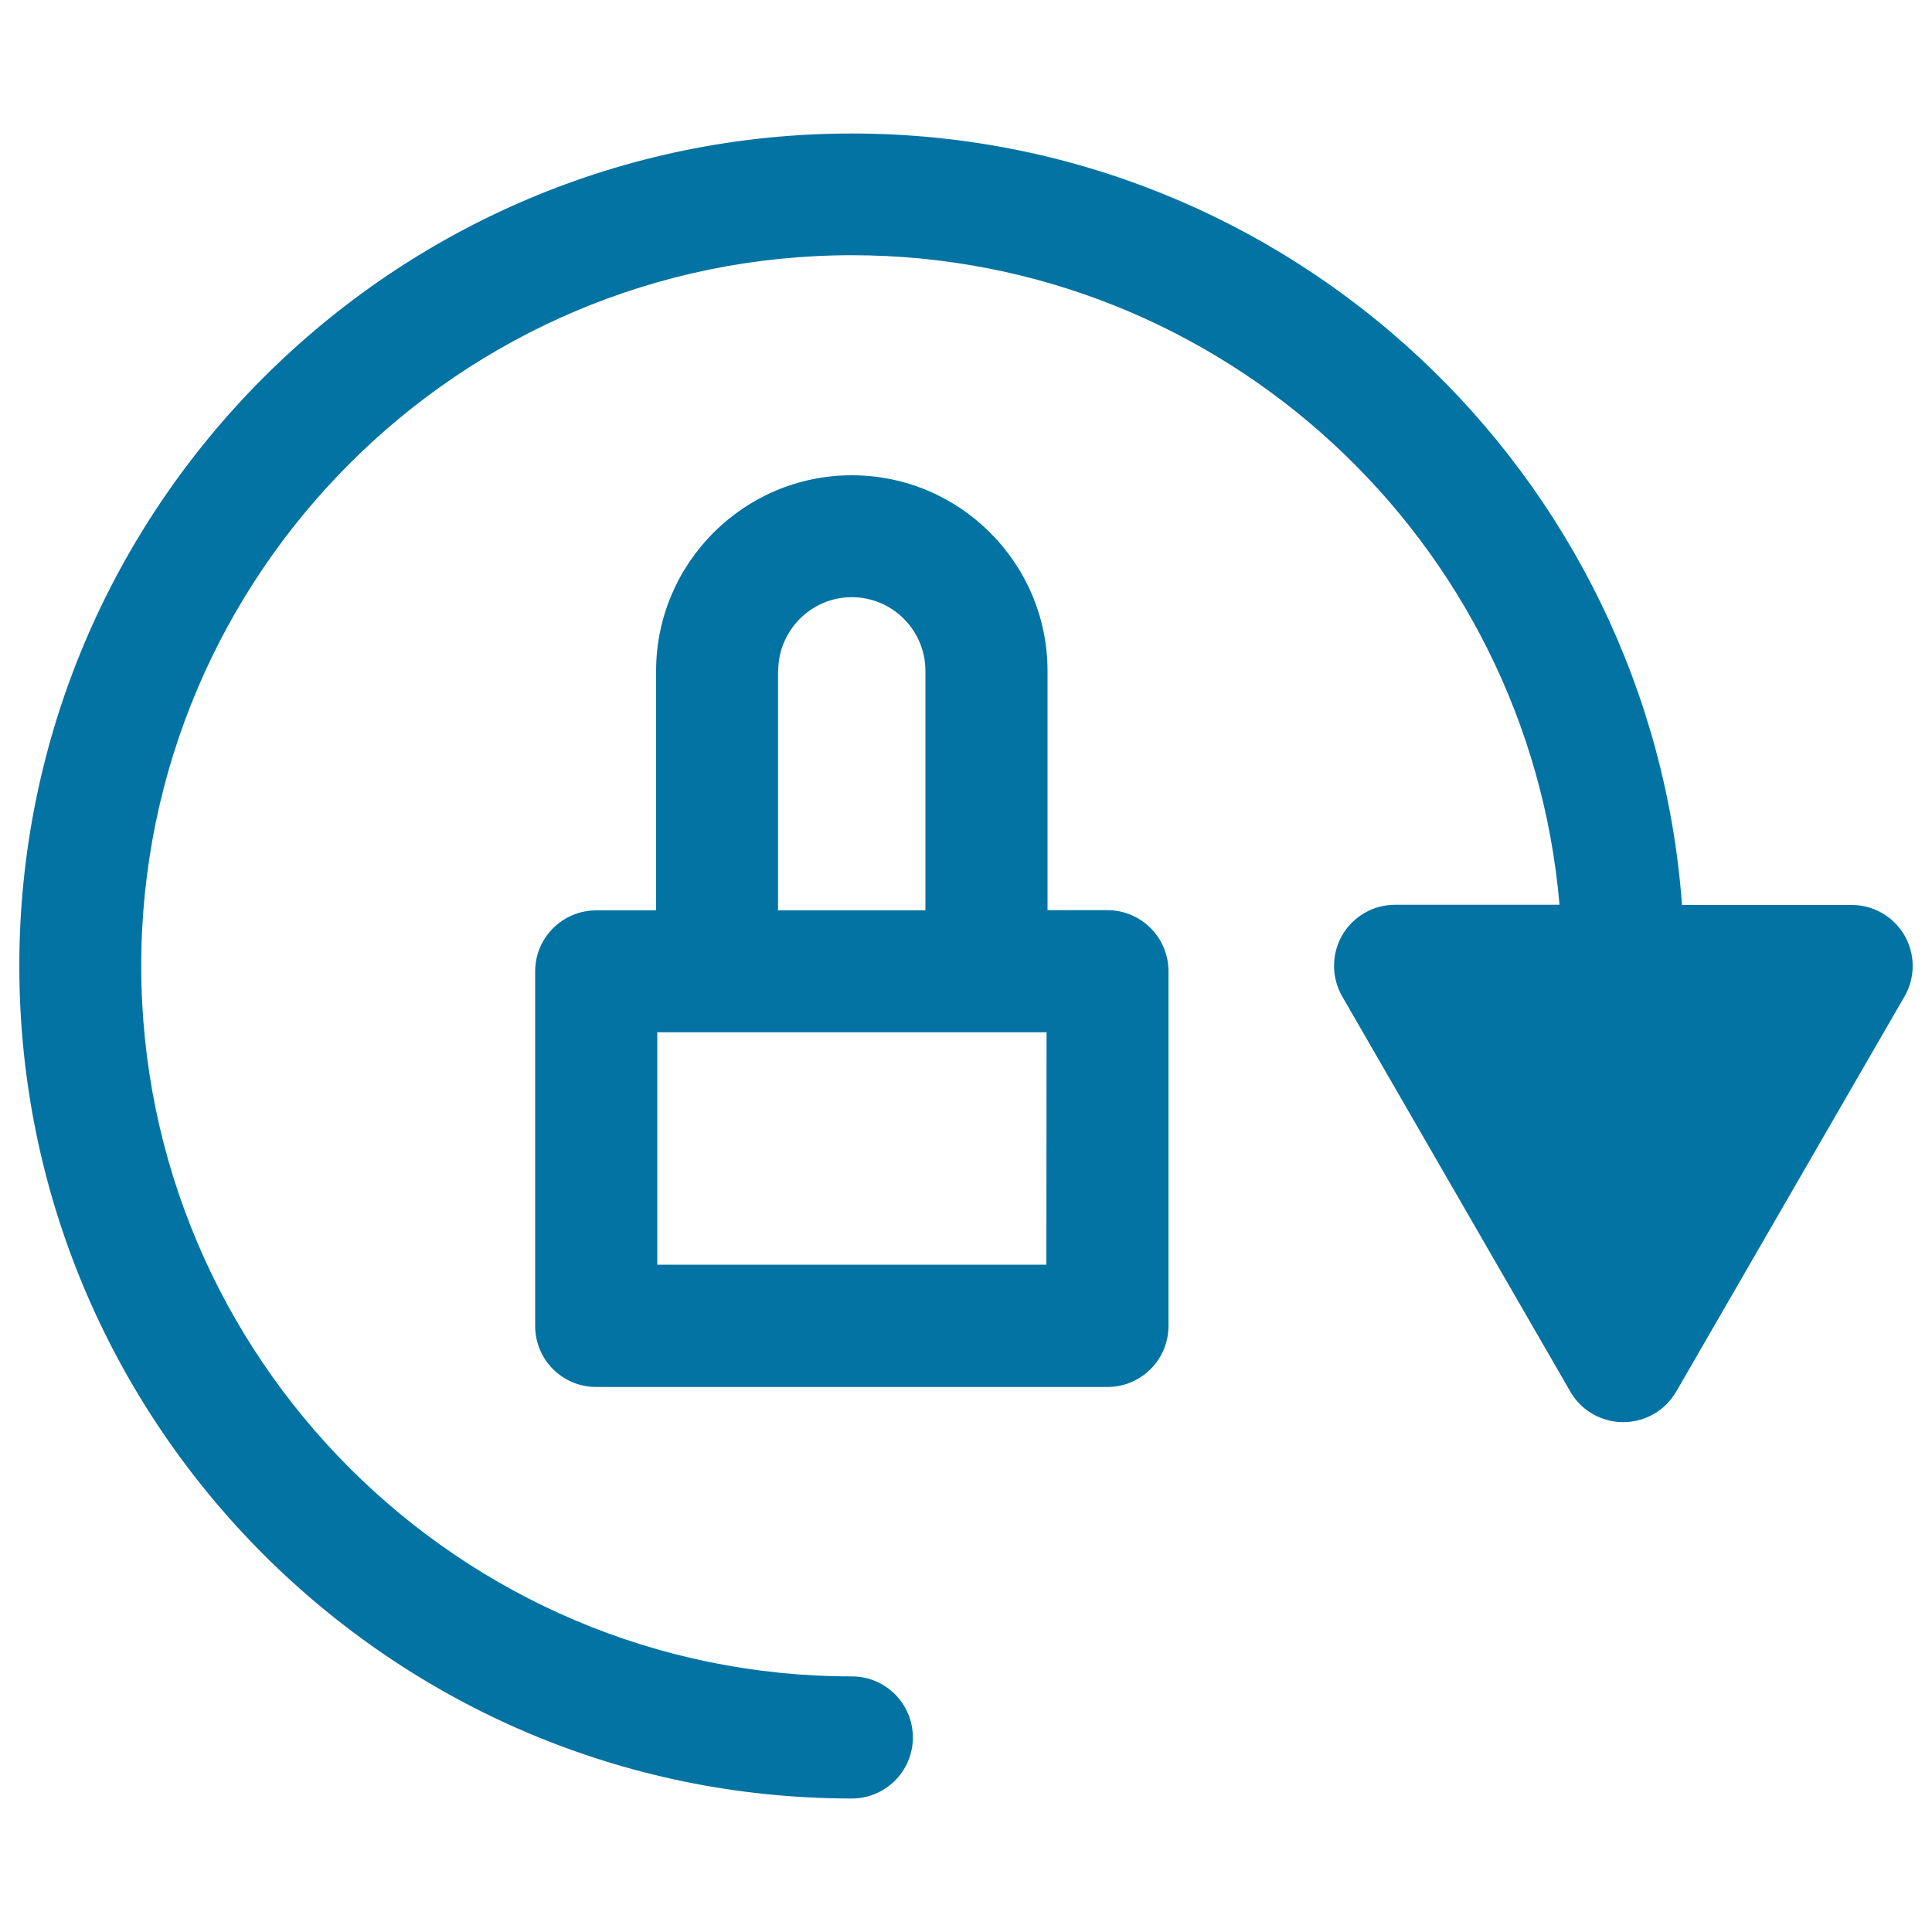 <svg xmlns="http://www.w3.org/2000/svg" viewBox="0 0 1000 1000" style="fill:#0273a2">
<title>Slide To Unlock SVG icon</title>
<g><g><path d="M985.8,484.2c-5.7-9.8-16.1-15.8-27.4-15.8h-87.8C854.3,245.5,667.9,69.1,440.9,69.1C203.3,69.1,10,262.4,10,500c0,237.6,193.3,430.9,430.9,430.9c17.4,0,31.6-14.1,31.6-31.6c0-17.4-14.1-31.6-31.6-31.6c-202.8,0-367.8-165-367.8-367.8c0-202.8,165-367.8,367.8-367.8c192.1,0,350.2,148.1,366.3,336.2h-85.1c-11.3,0-21.7,6-27.4,15.8c-5.6,9.8-5.6,21.8,0,31.6l118.1,204.6c5.6,9.8,16.1,15.8,27.4,15.8c11.3,0,21.7-6,27.4-15.8l118.2-204.6C991.4,506,991.4,494,985.8,484.2z"/><path d="M573.2,471.1h-31V347.3c0-55.9-45.5-101.3-101.3-101.3c-55.9,0-101.3,45.5-101.3,101.3v123.9h-31c-17.4,0-31.6,14.1-31.6,31.6v183.5c0,17.5,14.1,31.6,31.6,31.6h264.6c17.4,0,31.6-14.1,31.6-31.6V502.7C604.8,485.3,590.7,471.1,573.2,471.1z M402.8,347.3c0-21,17.1-38.2,38.1-38.2c21,0,38.1,17.1,38.1,38.2v123.9h-76.3V347.3z M541.6,654.6H340.2V534.3h31h139.5h31L541.6,654.6L541.6,654.6z"/></g></g>
</svg>